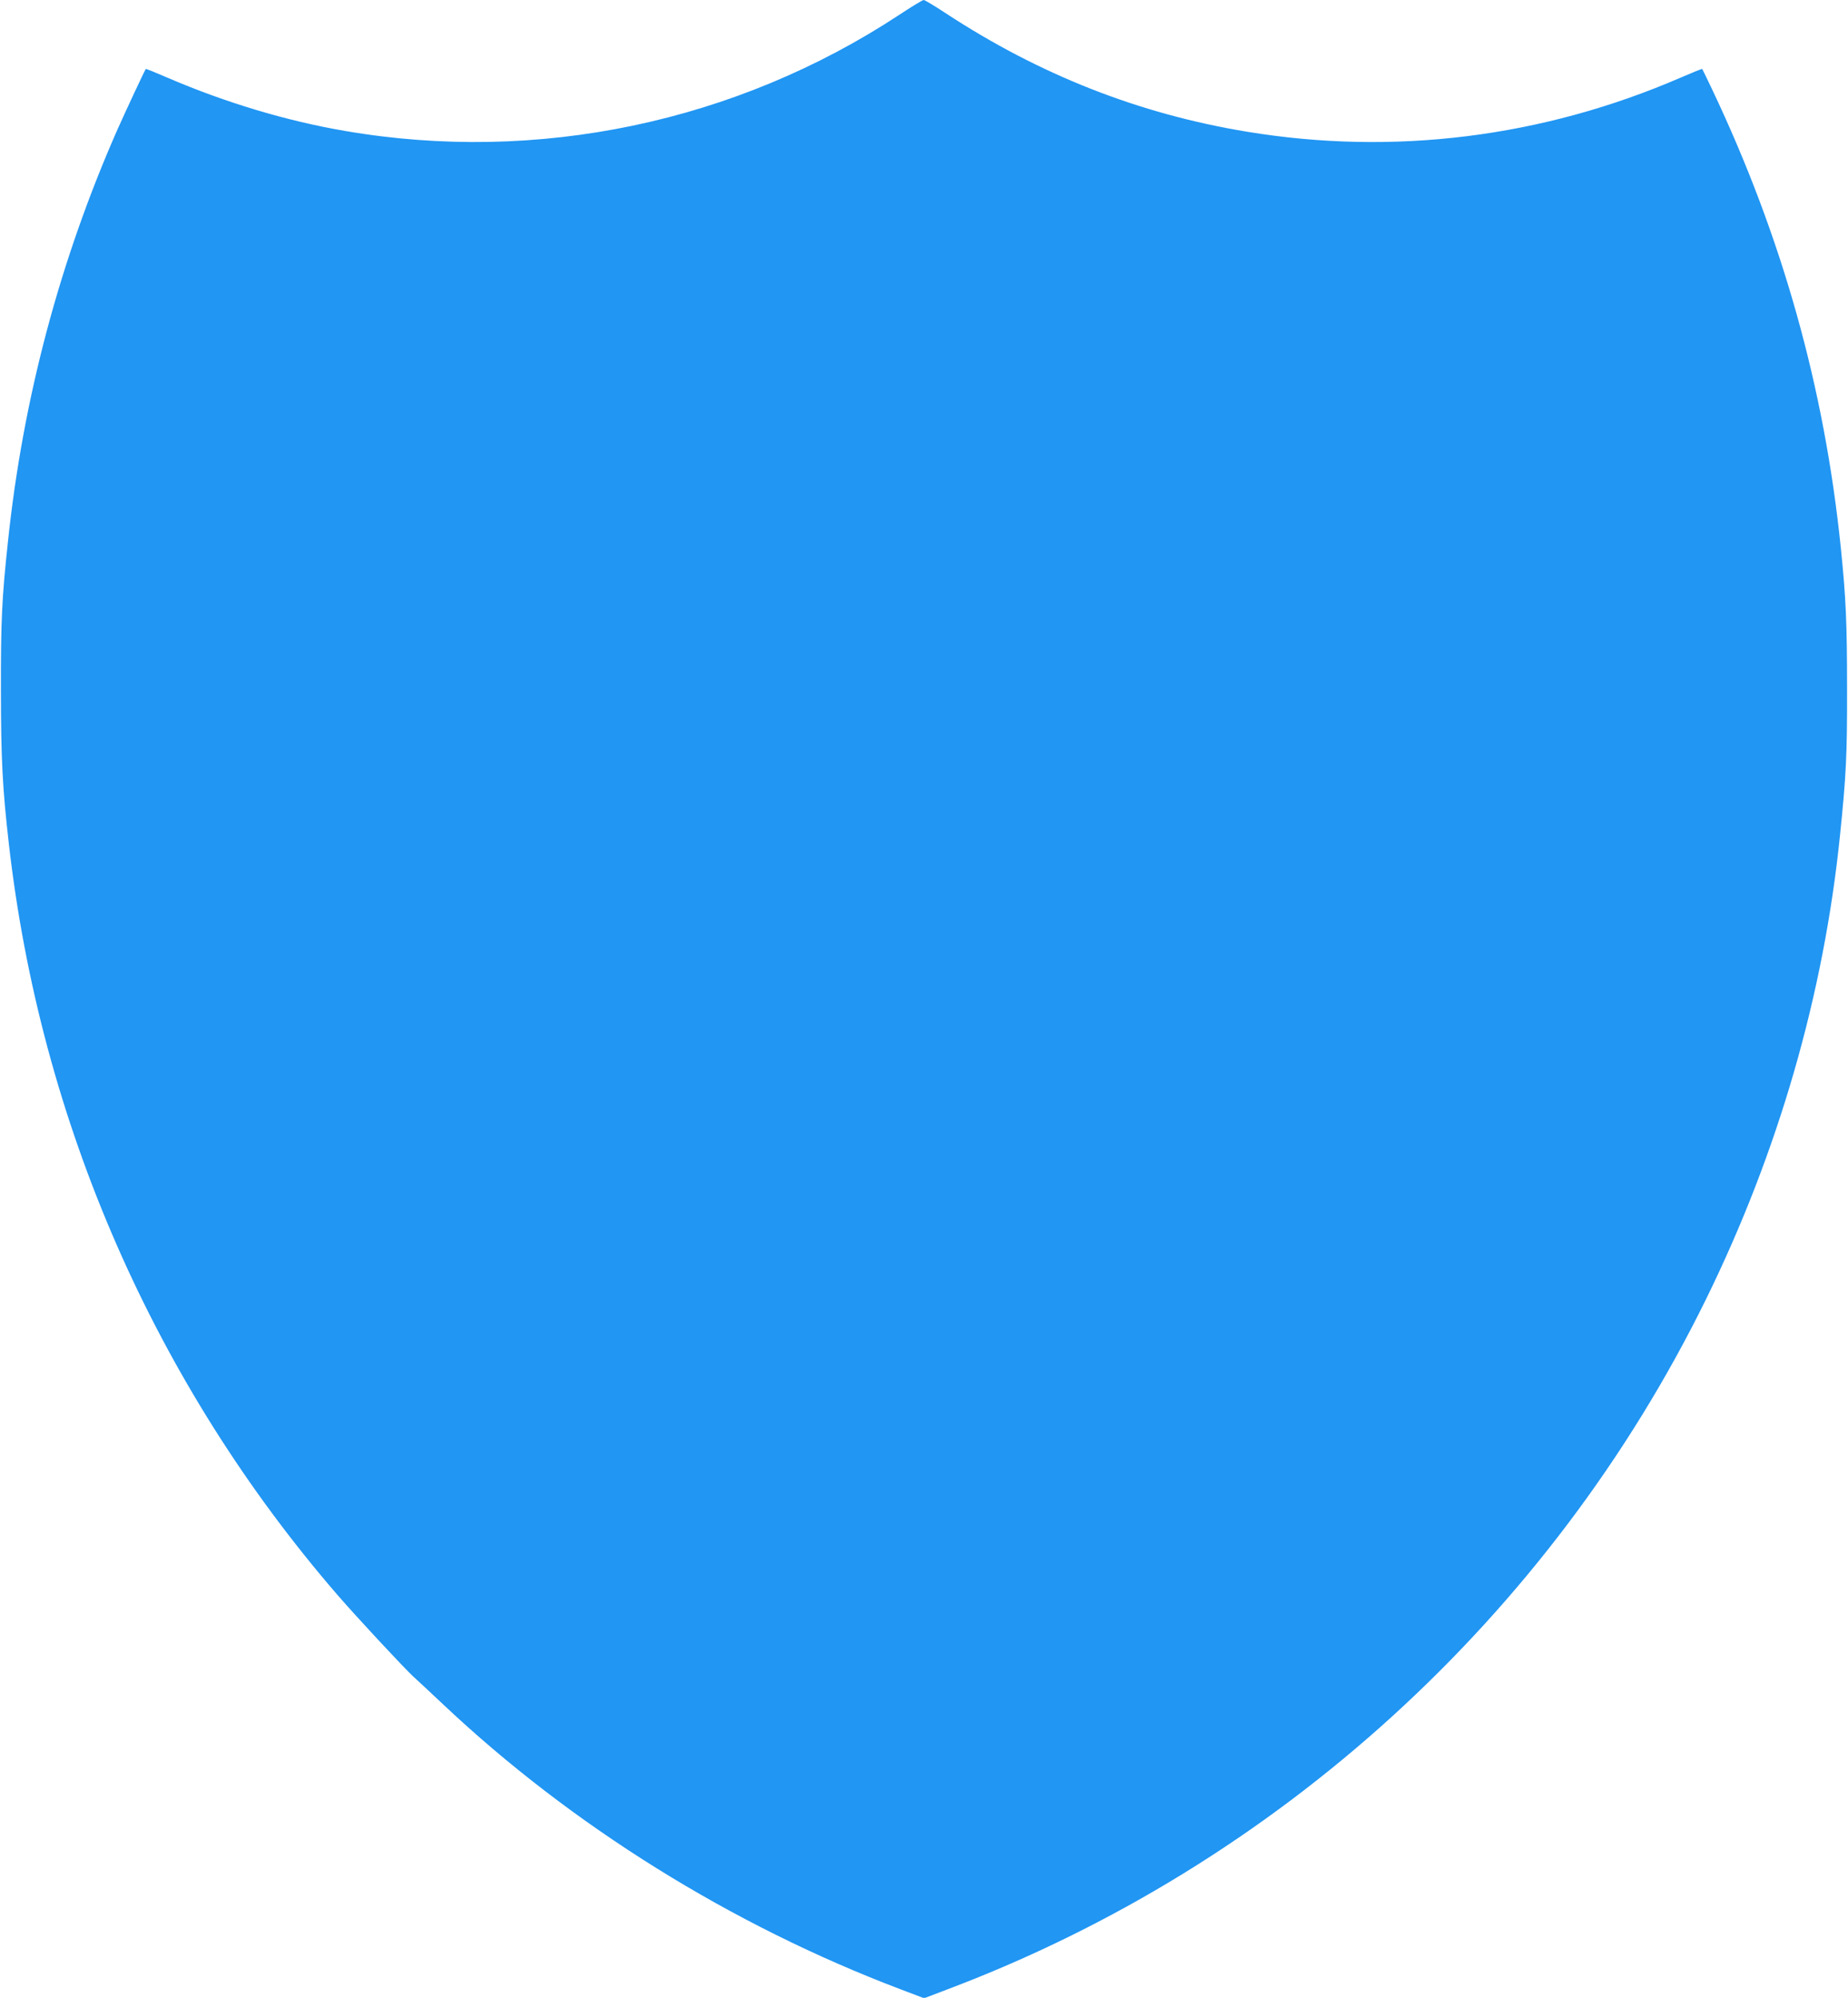 <?xml version="1.0" standalone="no"?>
<!DOCTYPE svg PUBLIC "-//W3C//DTD SVG 20010904//EN"
 "http://www.w3.org/TR/2001/REC-SVG-20010904/DTD/svg10.dtd">
<svg version="1.0" xmlns="http://www.w3.org/2000/svg"
 width="1184pt" height="1280pt" viewBox="0 0 1184 1280"
 preserveAspectRatio="xMidYMid meet">
<g transform="translate(0,1280) scale(0.1,-0.1)"
fill="#2196f3" stroke="none">
<path d="M5760 12704 c-1046 -688 -2317 -955 -3549 -743 -376 64 -770 183
-1135 340 -76 33 -140 59 -142 57 -6 -7 -130 -272 -182 -389 -369 -838 -605
-1725 -701 -2639 -39 -362 -46 -509 -45 -950 0 -438 10 -631 50 -980 202
-1787 935 -3464 2107 -4820 125 -144 419 -460 483 -520 27 -24 114 -106 194
-181 823 -776 1847 -1414 2928 -1824 l153 -58 152 58 c2110 797 3859 2388
4857 4420 463 943 755 1953 859 2975 39 380 46 512 45 940 0 414 -7 577 -40
900 -105 1026 -376 1991 -823 2934 -34 72 -63 131 -65 134 -2 2 -66 -24 -142
-57 -882 -381 -1834 -500 -2774 -345 -693 114 -1330 365 -1932 760 -70 46
-133 84 -140 84 -7 0 -78 -43 -158 -96z"/>
</g>
</svg>
